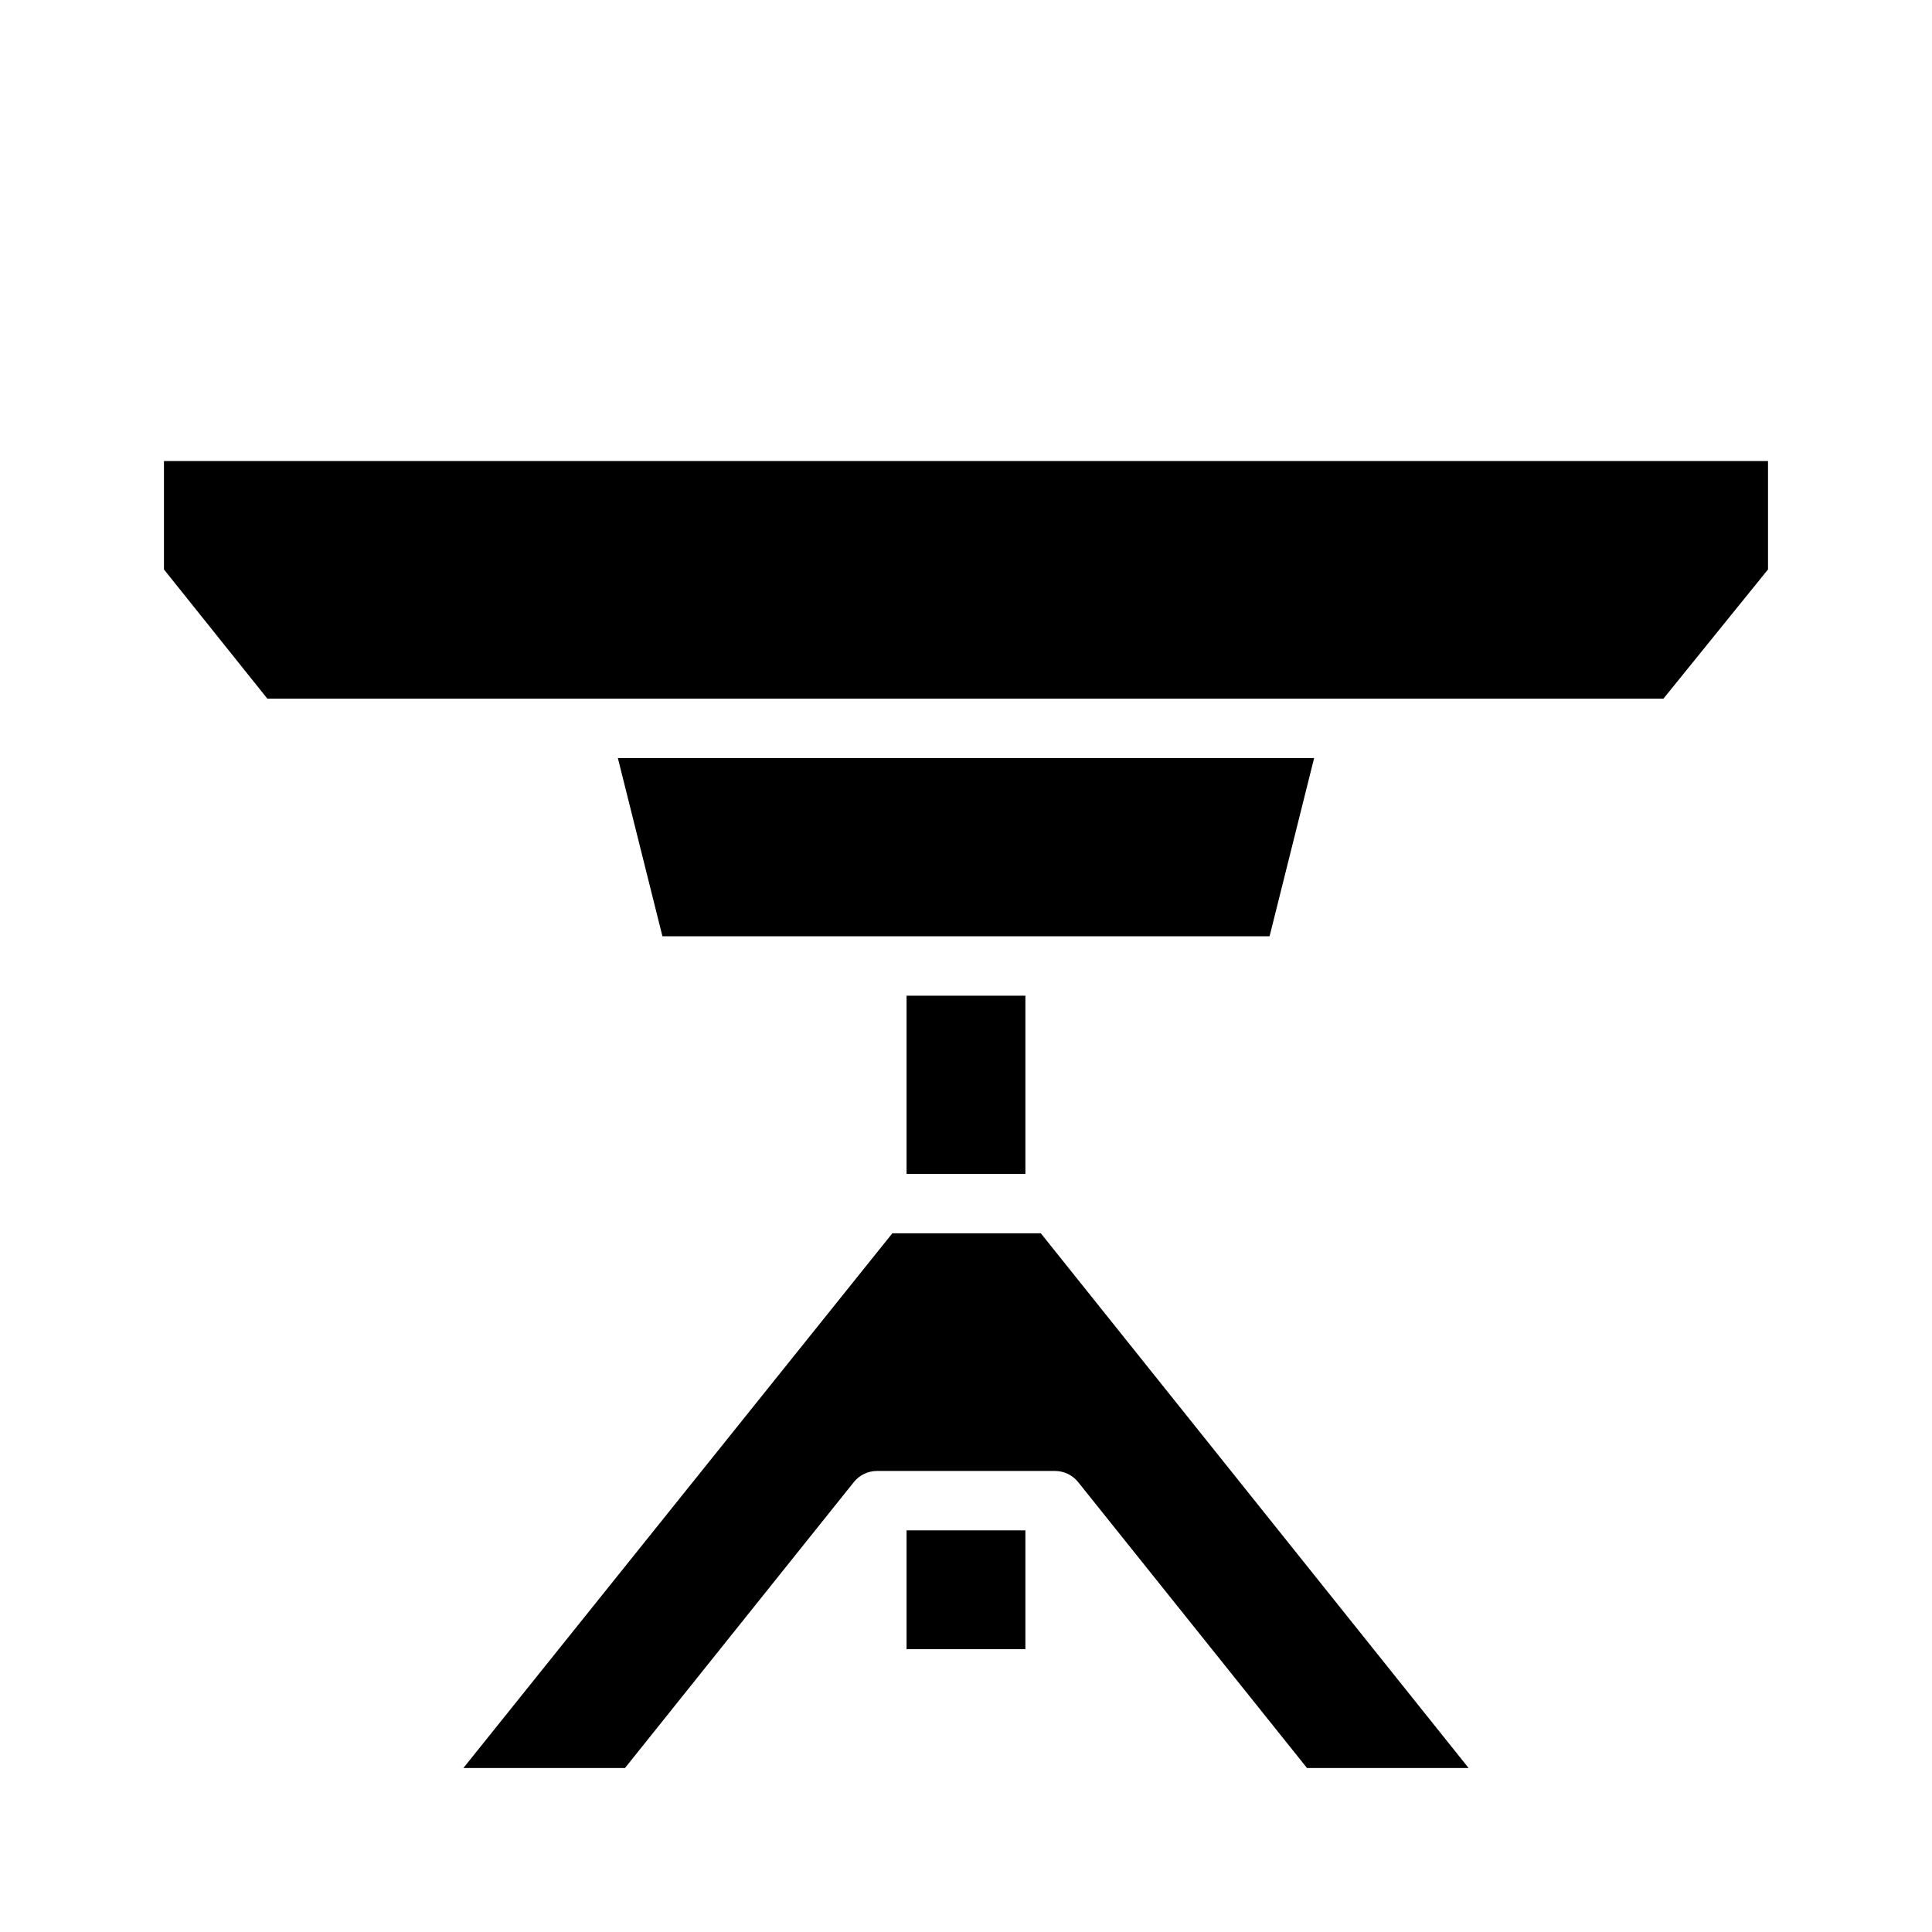 <?xml version="1.0" encoding="UTF-8"?>
<!-- Uploaded to: ICON Repo, www.svgrepo.com, Generator: ICON Repo Mixer Tools -->
<svg fill="#000000" width="800px" height="800px" version="1.1" viewBox="144 144 512 512" xmlns="http://www.w3.org/2000/svg">
 <g>
  <path d="m384.25 455.1h31.488v-47.23h-31.488z"/>
  <path d="m384.25 581.05h31.488v-31.488h-31.488z"/>
  <path d="m214.85 329.15h369.98l27.711-34.242v-28.73h-425.09v28.734z"/>
  <path d="m490.37 612.54h42.824l-113.36-141.7h-39.359l-113.67 141.7h42.824l60.613-75.73c1.484-1.879 3.746-2.981 6.141-2.988h47.23c2.398 0.008 4.656 1.109 6.141 2.988z"/>
  <path d="m319.55 392.12h160.9l11.809-47.23h-184.52z"/>
 </g>
</svg>